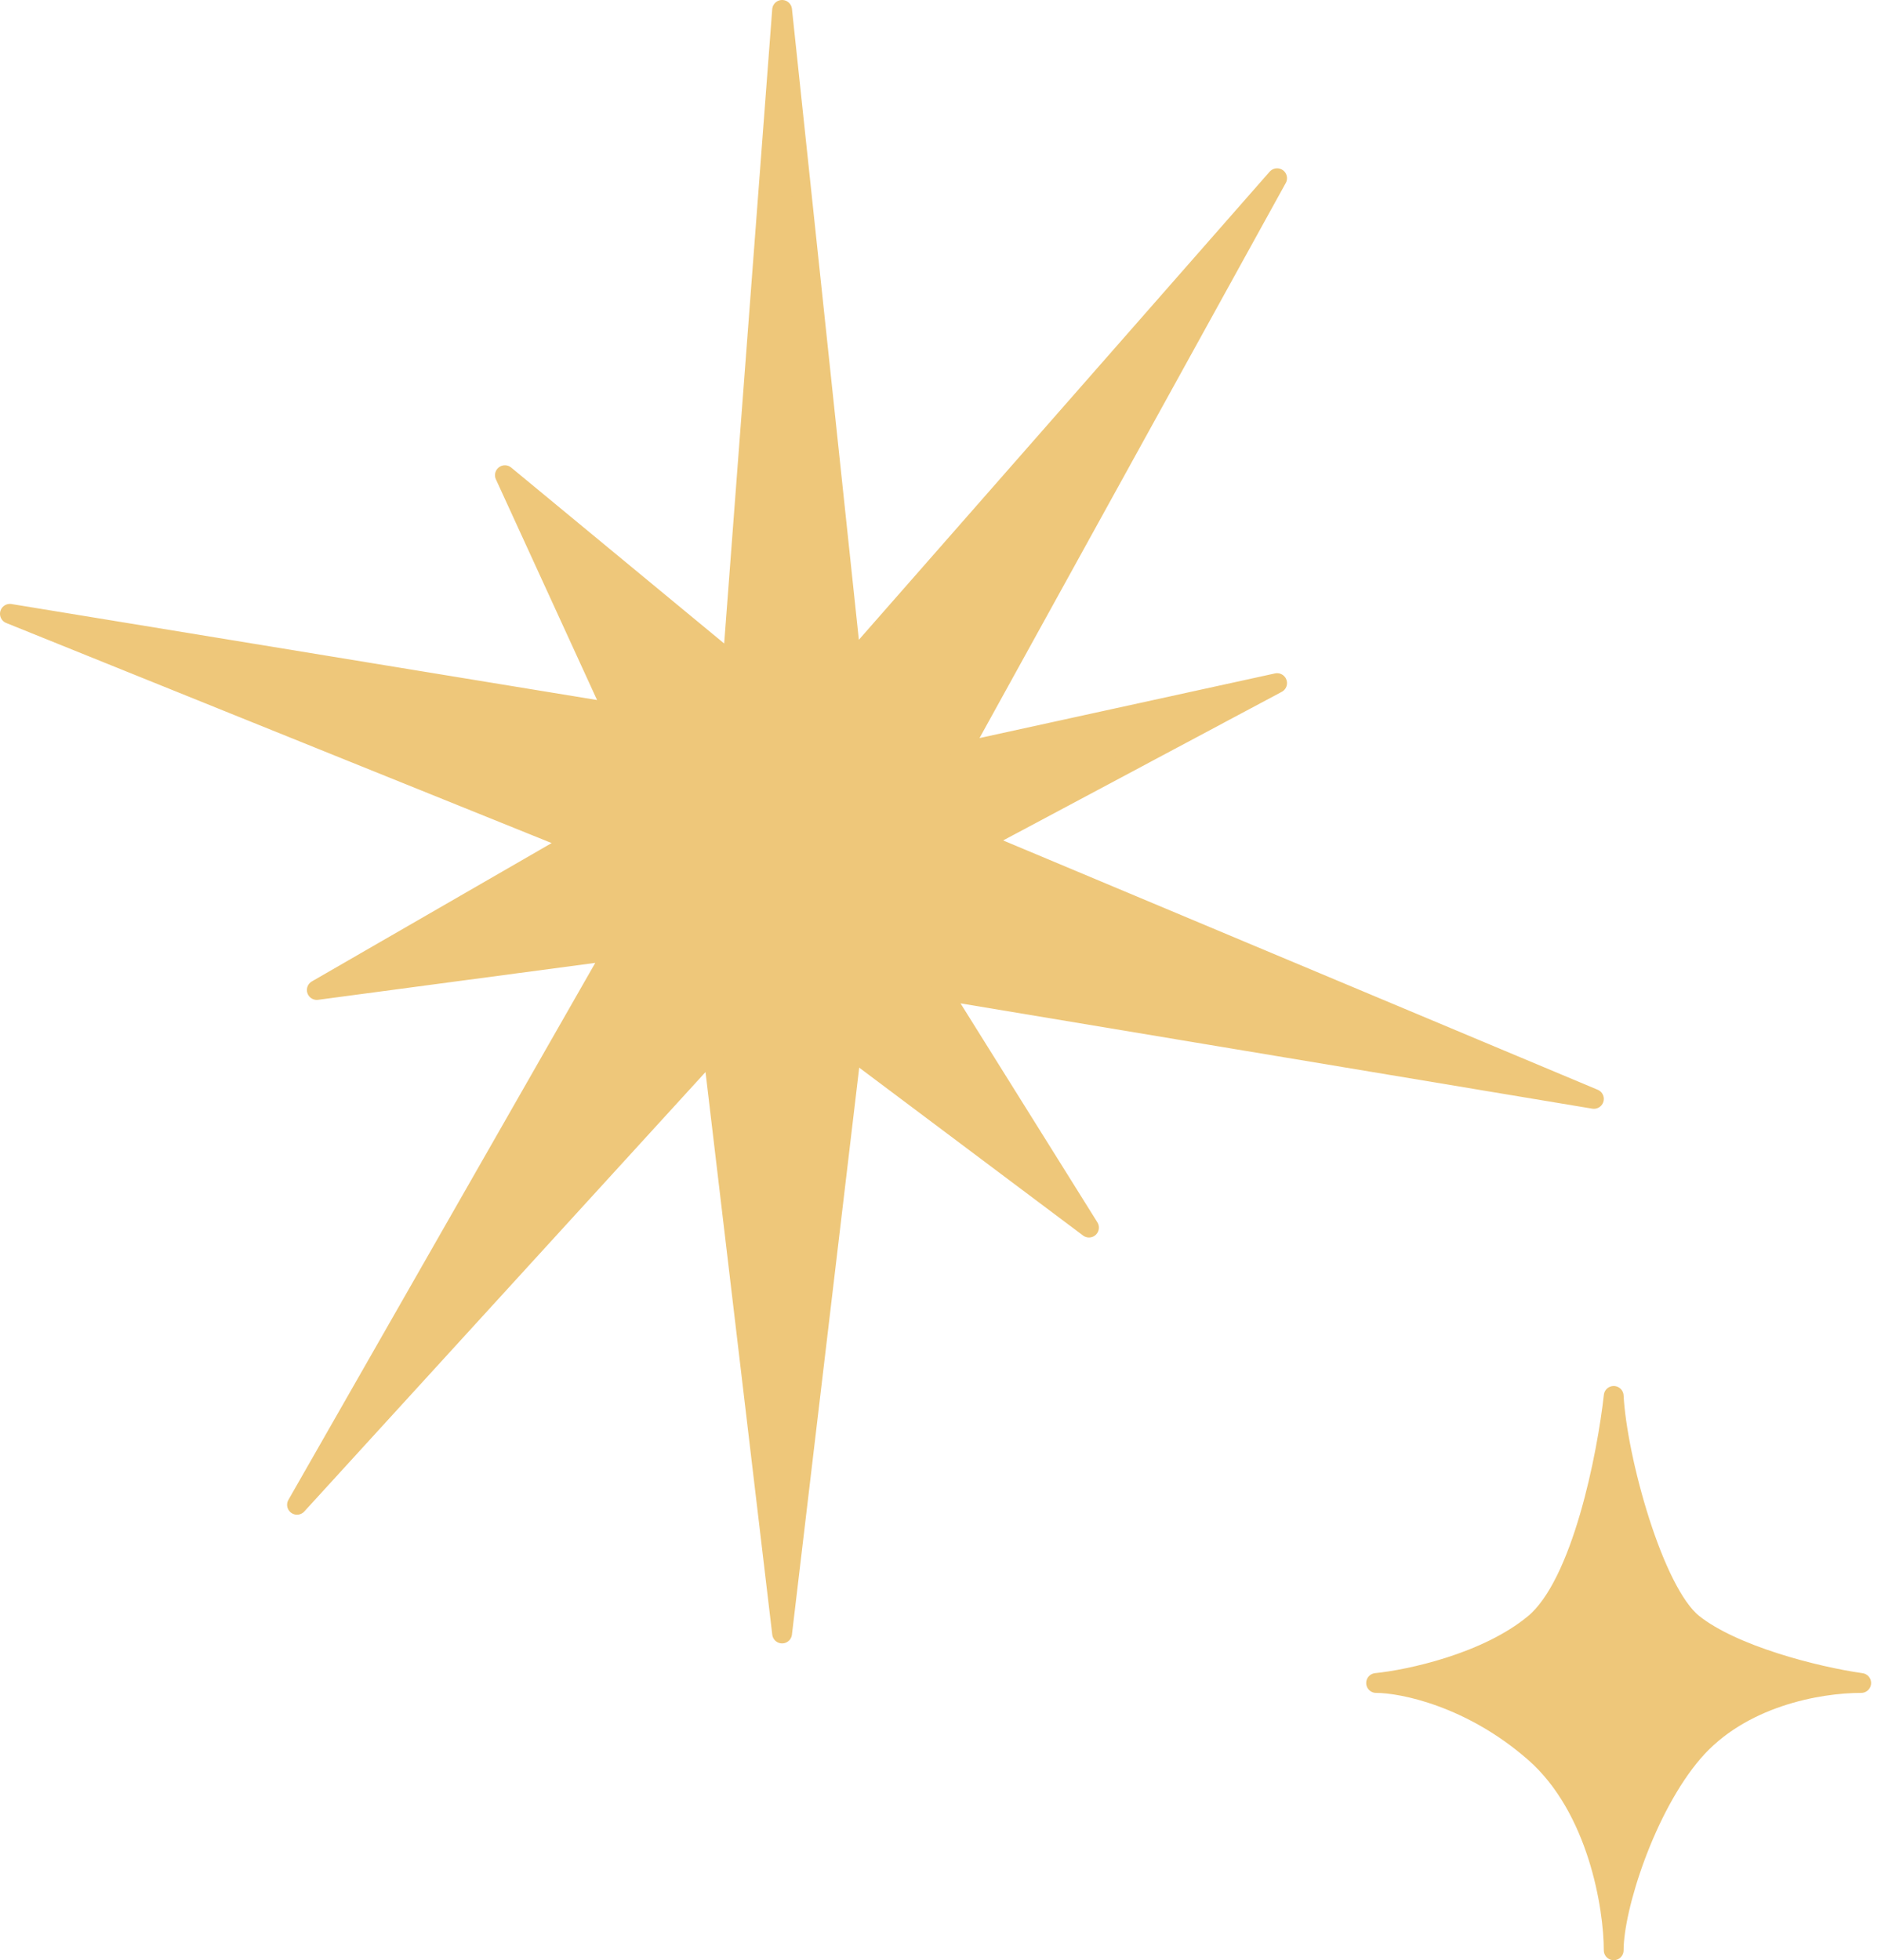 <svg width="95" height="99" viewBox="0 0 95 99" fill="none" xmlns="http://www.w3.org/2000/svg">
<path d="M77.5 82C75.1 84 71.167 84.833 69.5 85C70.833 85 74.3 85.7 77.5 88.5C80.7 91.3 81.5 96.333 81.5 98.5C81.5 96.333 83.1 91.3 85.5 88.5C87.9 85.7 91.833 85 94 85C91.667 84.667 87.5 83.6 85.5 82C83.5 80.4 81.667 73.667 81.5 70.5C81.167 73.5 79.9 80 77.5 82Z" fill="#EEC77A" stroke="#EEC77A" stroke-linejoin="round"/>
<path d="M39.5 0.5L37 33.5L25.5 24L31 36L0.5 31L29 42.5L16 50L31 48L15 76L36 53L39.5 82.5L43 53L55 62L47.5 50L80.5 55.5L49.5 42.5L64.5 34.5L48.5 38L64.5 9L43 33.5L39.5 0.5Z" fill="#EEC77A" stroke="#EEC77A" stroke-linejoin="round"/>
</svg>
